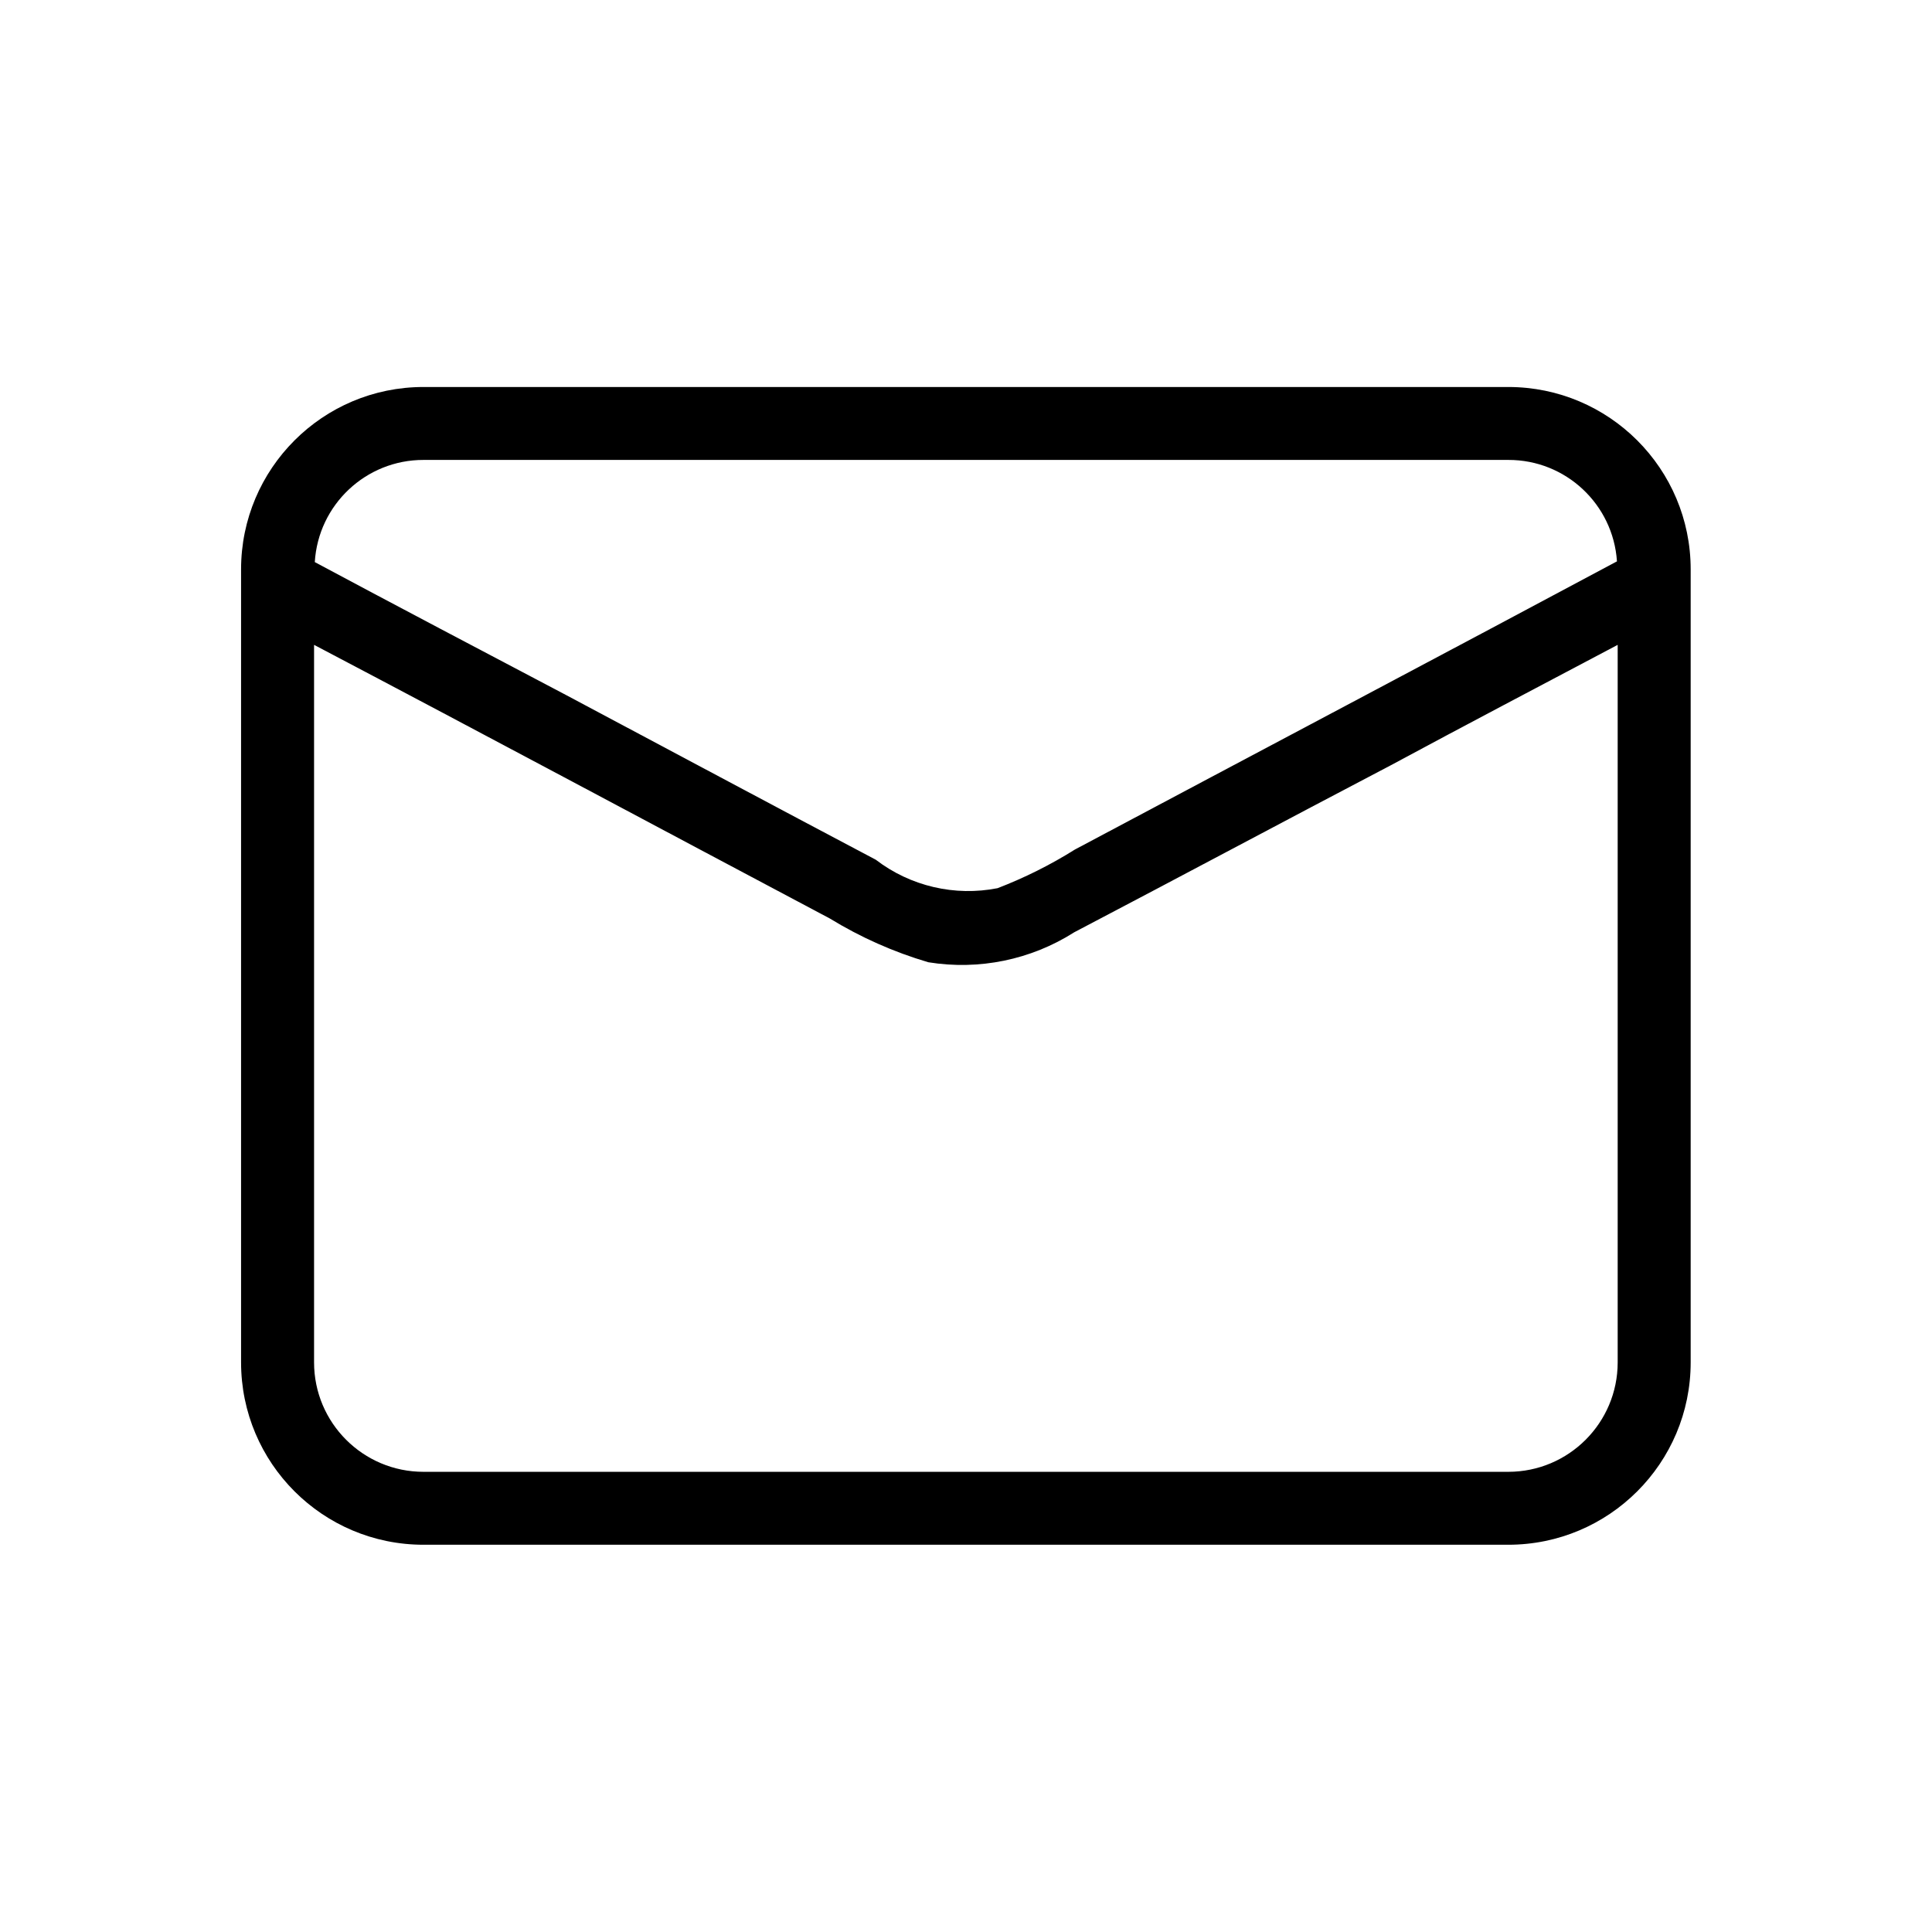 <?xml version="1.0" encoding="UTF-8" standalone="no"?>
<svg
   width="100"
   height="100"
   id="screenshot-07abceb1-3173-8002-8002-a4a0577cec36"
   viewBox="0 0 100 100"
   style="-webkit-print-color-adjust:exact"
   fill="none"
   version="1.1"
   sodipodi:docname="mail_icon.svg"
   inkscape:version="1.2.2 (b0a8486541, 2022-12-01)"
   xml:space="preserve"
   xmlns:inkscape="http://www.inkscape.org/namespaces/inkscape"
   xmlns:sodipodi="http://sodipodi.sourceforge.net/DTD/sodipodi-0.dtd"
   xmlns="http://www.w3.org/2000/svg"
   xmlns:svg="http://www.w3.org/2000/svg"><defs
     id="defs20" /><sodipodi:namedview
     id="namedview18"
     pagecolor="#ffffff"
     bordercolor="#000000"
     borderopacity="0.25"
     inkscape:showpageshadow="2"
     inkscape:pageopacity="0.0"
     inkscape:pagecheckerboard="0"
     inkscape:deskcolor="#d1d1d1"
     showgrid="false"
     inkscape:lockguides="true"
     inkscape:zoom="5.7716436"
     inkscape:cx="27.635109"
     inkscape:cy="54.923696"
     inkscape:window-width="1908"
     inkscape:window-height="1040"
     inkscape:window-x="1928"
     inkscape:window-y="1084"
     inkscape:window-maximized="0"
     inkscape:current-layer="screenshot-07abceb1-3173-8002-8002-a4a0577cec36" /><g
     style="fill:none;-webkit-print-color-adjust:exact"
     id="g587"
     transform="matrix(3.125,0,0,3.125,4.681,4.681)"><path
       rx="0"
       ry="0"
       d="M 23.484,4.912 H 5.516 c -1.668,0 -3.021,1.352 -3.021,3.021 v 13.134 c 0,1.669 1.353,3.021 3.021,3.021 h 17.968 c 1.668,0 3.021,-1.352 3.021,-3.021 V 7.933 c 0,-1.669 -1.353,-3.021 -3.021,-3.021 z M 5.516,6.12 h 17.968 c 0.949,-0.003 1.737,0.733 1.8,1.68 -2.984,1.595 -5.981,3.178 -8.978,4.773 -0.405,0.254 -0.834,0.468 -1.28,0.64 -0.709,0.14 -1.445,-0.032 -2.018,-0.471 C 11.292,11.836 9.576,10.917 7.872,10.011 6.495,9.286 5.093,8.549 3.716,7.812 3.774,6.861 4.563,6.119 5.516,6.12 Z m 19.78,14.947 c 0,1.001 -0.811,1.813 -1.812,1.813 H 5.516 c -1.001,0 -1.812,-0.812 -1.812,-1.813 V 9.183 c 2.851,1.499 5.691,3.021 8.542,4.532 0.51,0.312 1.058,0.556 1.632,0.725 0.839,0.136 1.699,-0.04 2.416,-0.496 1.752,-0.918 3.492,-1.849 5.245,-2.767 1.256,-0.677 2.501,-1.329 3.757,-1.994 z"
       id="path565"
       style="display:inline;fill:#000000" /></g></svg>

